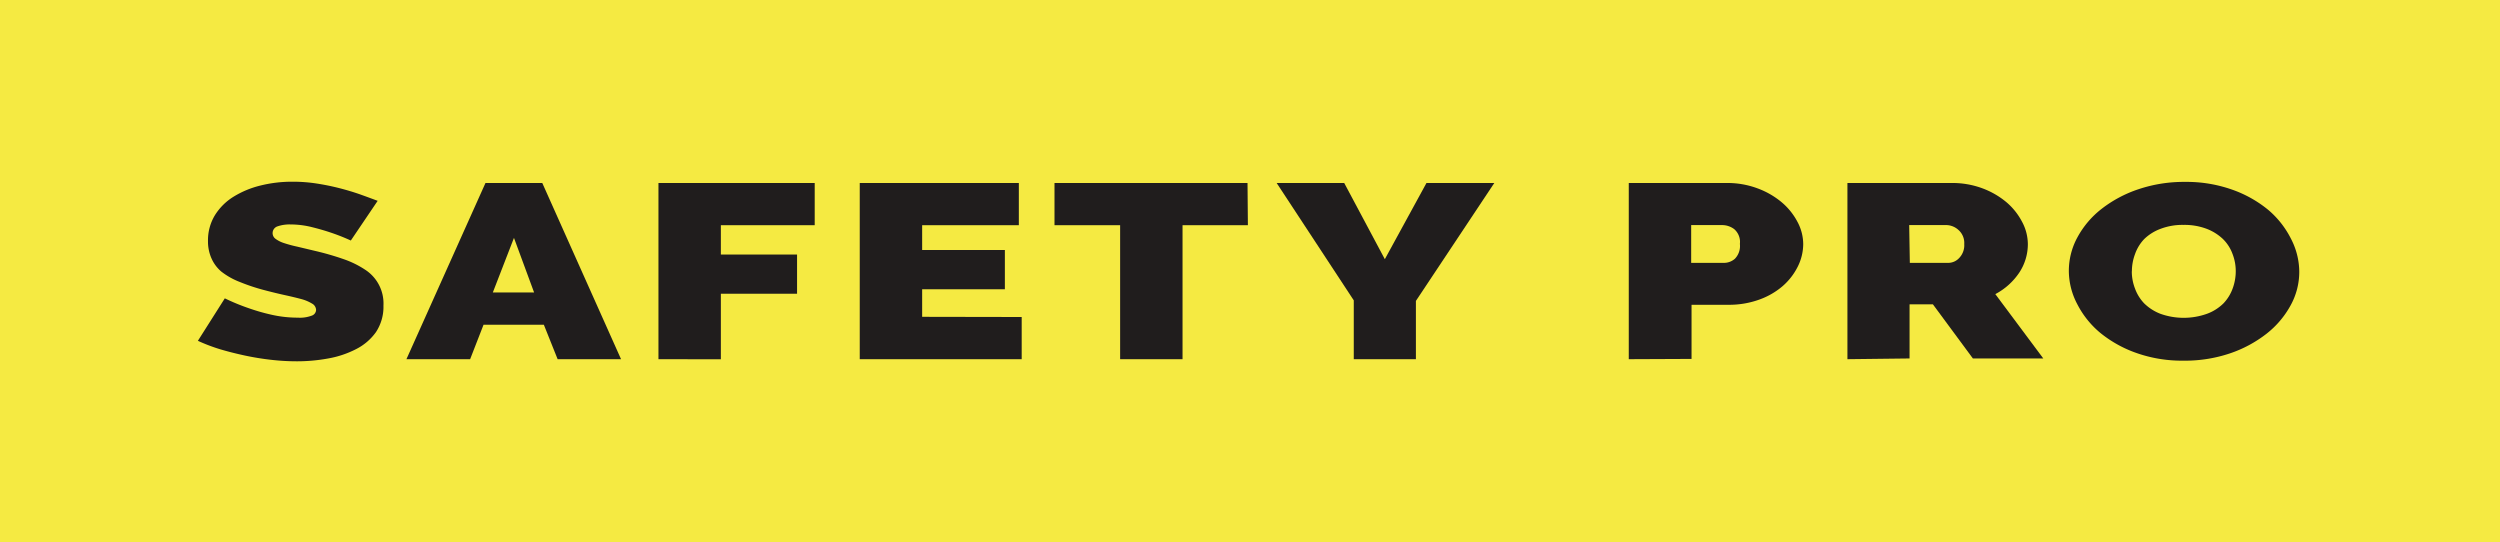<svg id="Vrstva_1" data-name="Vrstva 1" xmlns="http://www.w3.org/2000/svg" viewBox="0 0 272 59"><title>logo</title><rect width="272" height="59" style="fill:#f5ea42"/><path d="M38.17,26.17A21.52,21.52,0,0,0,36,25.31q-.94-.32-2.11-.61a9.65,9.65,0,0,0-2.28-.28,4,4,0,0,0-1.45.22A.77.77,0,0,0,30,26a3.17,3.17,0,0,0,.91.45,13.72,13.72,0,0,0,1.45.39l1.93.46a30.4,30.4,0,0,1,3.08.89,10.32,10.32,0,0,1,2.35,1.15,4.37,4.37,0,0,1,2,3.9,5,5,0,0,1-.82,2.9A5.94,5.94,0,0,1,38.71,38a10.63,10.63,0,0,1-3,1,18.75,18.75,0,0,1-3.4.31,24.63,24.63,0,0,1-2.79-.16q-1.43-.16-2.84-.46T23.95,38a19.66,19.66,0,0,1-2.42-.92l2.93-4.62A22.84,22.84,0,0,0,27,33.51a21.63,21.63,0,0,0,2.53.73,12.81,12.81,0,0,0,2.87.32,3.64,3.64,0,0,0,1.55-.23.68.68,0,0,0,.44-.61.82.82,0,0,0-.44-.69,4.45,4.45,0,0,0-1.2-.5Q32,32.33,31,32.11t-2.11-.51a21.36,21.36,0,0,1-2.82-.93,7.79,7.79,0,0,1-2-1.13A4,4,0,0,1,23,28.09a4.48,4.48,0,0,1-.37-1.86,5.24,5.24,0,0,1,.75-2.81,6.26,6.26,0,0,1,2-2,10.18,10.18,0,0,1,2.94-1.23,14.23,14.23,0,0,1,3.5-.42,17,17,0,0,1,2.65.2q1.29.2,2.49.51t2.25.68q1,.36,1.88.69Z" style="fill:#201d1d"/><path d="M52.82,19.91H59l8.57,19.17h-6.9l-1.5-3.75H52.61l-1.46,3.75H44.22Zm5.29,11.91-2.19-5.94-2.3,5.94Z" style="fill:#201d1d"/><path d="M71.64,39.08V19.91h17V24.5H78.43v3.19h8.29v4.27H78.43v7.13Z" style="fill:#201d1d"/><path d="M111.16,34.49v4.59H93.54V19.91h17.31V24.5H100.33v2.7h9v4.27h-9v3Z" style="fill:#201d1d"/><path d="M135.77,24.5h-7.11V39.08h-6.79V24.5h-7.14V19.91h21Z" style="fill:#201d1d"/><path d="M146.25,19.91l4.42,8.29,4.53-8.29h7.38l-8.53,12.83v6.34h-6.76v-6.4L138.9,19.91Z" style="fill:#201d1d"/><path d="M177.21,39.08V19.91h10.66a9.37,9.37,0,0,1,3.34.58A8.88,8.88,0,0,1,193.84,22a7.1,7.1,0,0,1,1.72,2.13,5.18,5.18,0,0,1,.63,2.42A5.52,5.52,0,0,1,195.6,29a6.85,6.85,0,0,1-1.65,2.13,8.05,8.05,0,0,1-2.58,1.48,9.62,9.62,0,0,1-3.33.55h-4v5.89ZM184,28.6h3.59a1.8,1.8,0,0,0,1.17-.45,2,2,0,0,0,.54-1.61,1.84,1.84,0,0,0-.63-1.62,2.2,2.2,0,0,0-1.25-.43H184Z" style="fill:#201d1d"/><path d="M201,39.08V19.91h11.35a9.37,9.37,0,0,1,3.34.58A8.89,8.89,0,0,1,218.3,22,7.09,7.09,0,0,1,220,24.13a5.18,5.18,0,0,1,.63,2.42,5.61,5.61,0,0,1-.94,3.12A7.14,7.14,0,0,1,217.09,32l5.22,7h-7.66l-4.35-5.89h-2.54v5.89Zm6.79-10.48H212a1.63,1.63,0,0,0,1.17-.54,2,2,0,0,0,.54-1.51,1.88,1.88,0,0,0-.63-1.53,2,2,0,0,0-1.25-.53h-4.11Z" style="fill:#201d1d"/><path d="M237.55,39.24a14.86,14.86,0,0,1-5.12-.84,13.06,13.06,0,0,1-3.94-2.2A10,10,0,0,1,226,33.08a7.8,7.8,0,0,1-.91-3.62,7.62,7.62,0,0,1,.94-3.65,9.88,9.88,0,0,1,2.63-3.09,13.44,13.44,0,0,1,4-2.13,15.5,15.5,0,0,1,5.07-.8,14.89,14.89,0,0,1,5.12.84,12.91,12.91,0,0,1,3.94,2.21A10,10,0,0,1,249.27,26a7.86,7.86,0,0,1,.89,3.59,7.54,7.54,0,0,1-.94,3.63,10,10,0,0,1-2.61,3.08,13.43,13.43,0,0,1-4,2.15A15.26,15.26,0,0,1,237.55,39.24Zm-5.61-9.72a5.17,5.17,0,0,0,.35,1.88,4.6,4.6,0,0,0,1,1.61,5.18,5.18,0,0,0,1.76,1.13,7.54,7.54,0,0,0,5.07,0A5,5,0,0,0,241.92,33a4.63,4.63,0,0,0,1-1.63,5.45,5.45,0,0,0,.33-1.86,5.17,5.17,0,0,0-.35-1.88A4.37,4.37,0,0,0,241.85,26a5.34,5.34,0,0,0-1.78-1.11,6.78,6.78,0,0,0-2.49-.42,6.68,6.68,0,0,0-2.52.43A5.09,5.09,0,0,0,233.3,26a4.55,4.55,0,0,0-1,1.62A5.34,5.34,0,0,0,231.95,29.52Z" style="fill:#201d1d"/></svg>